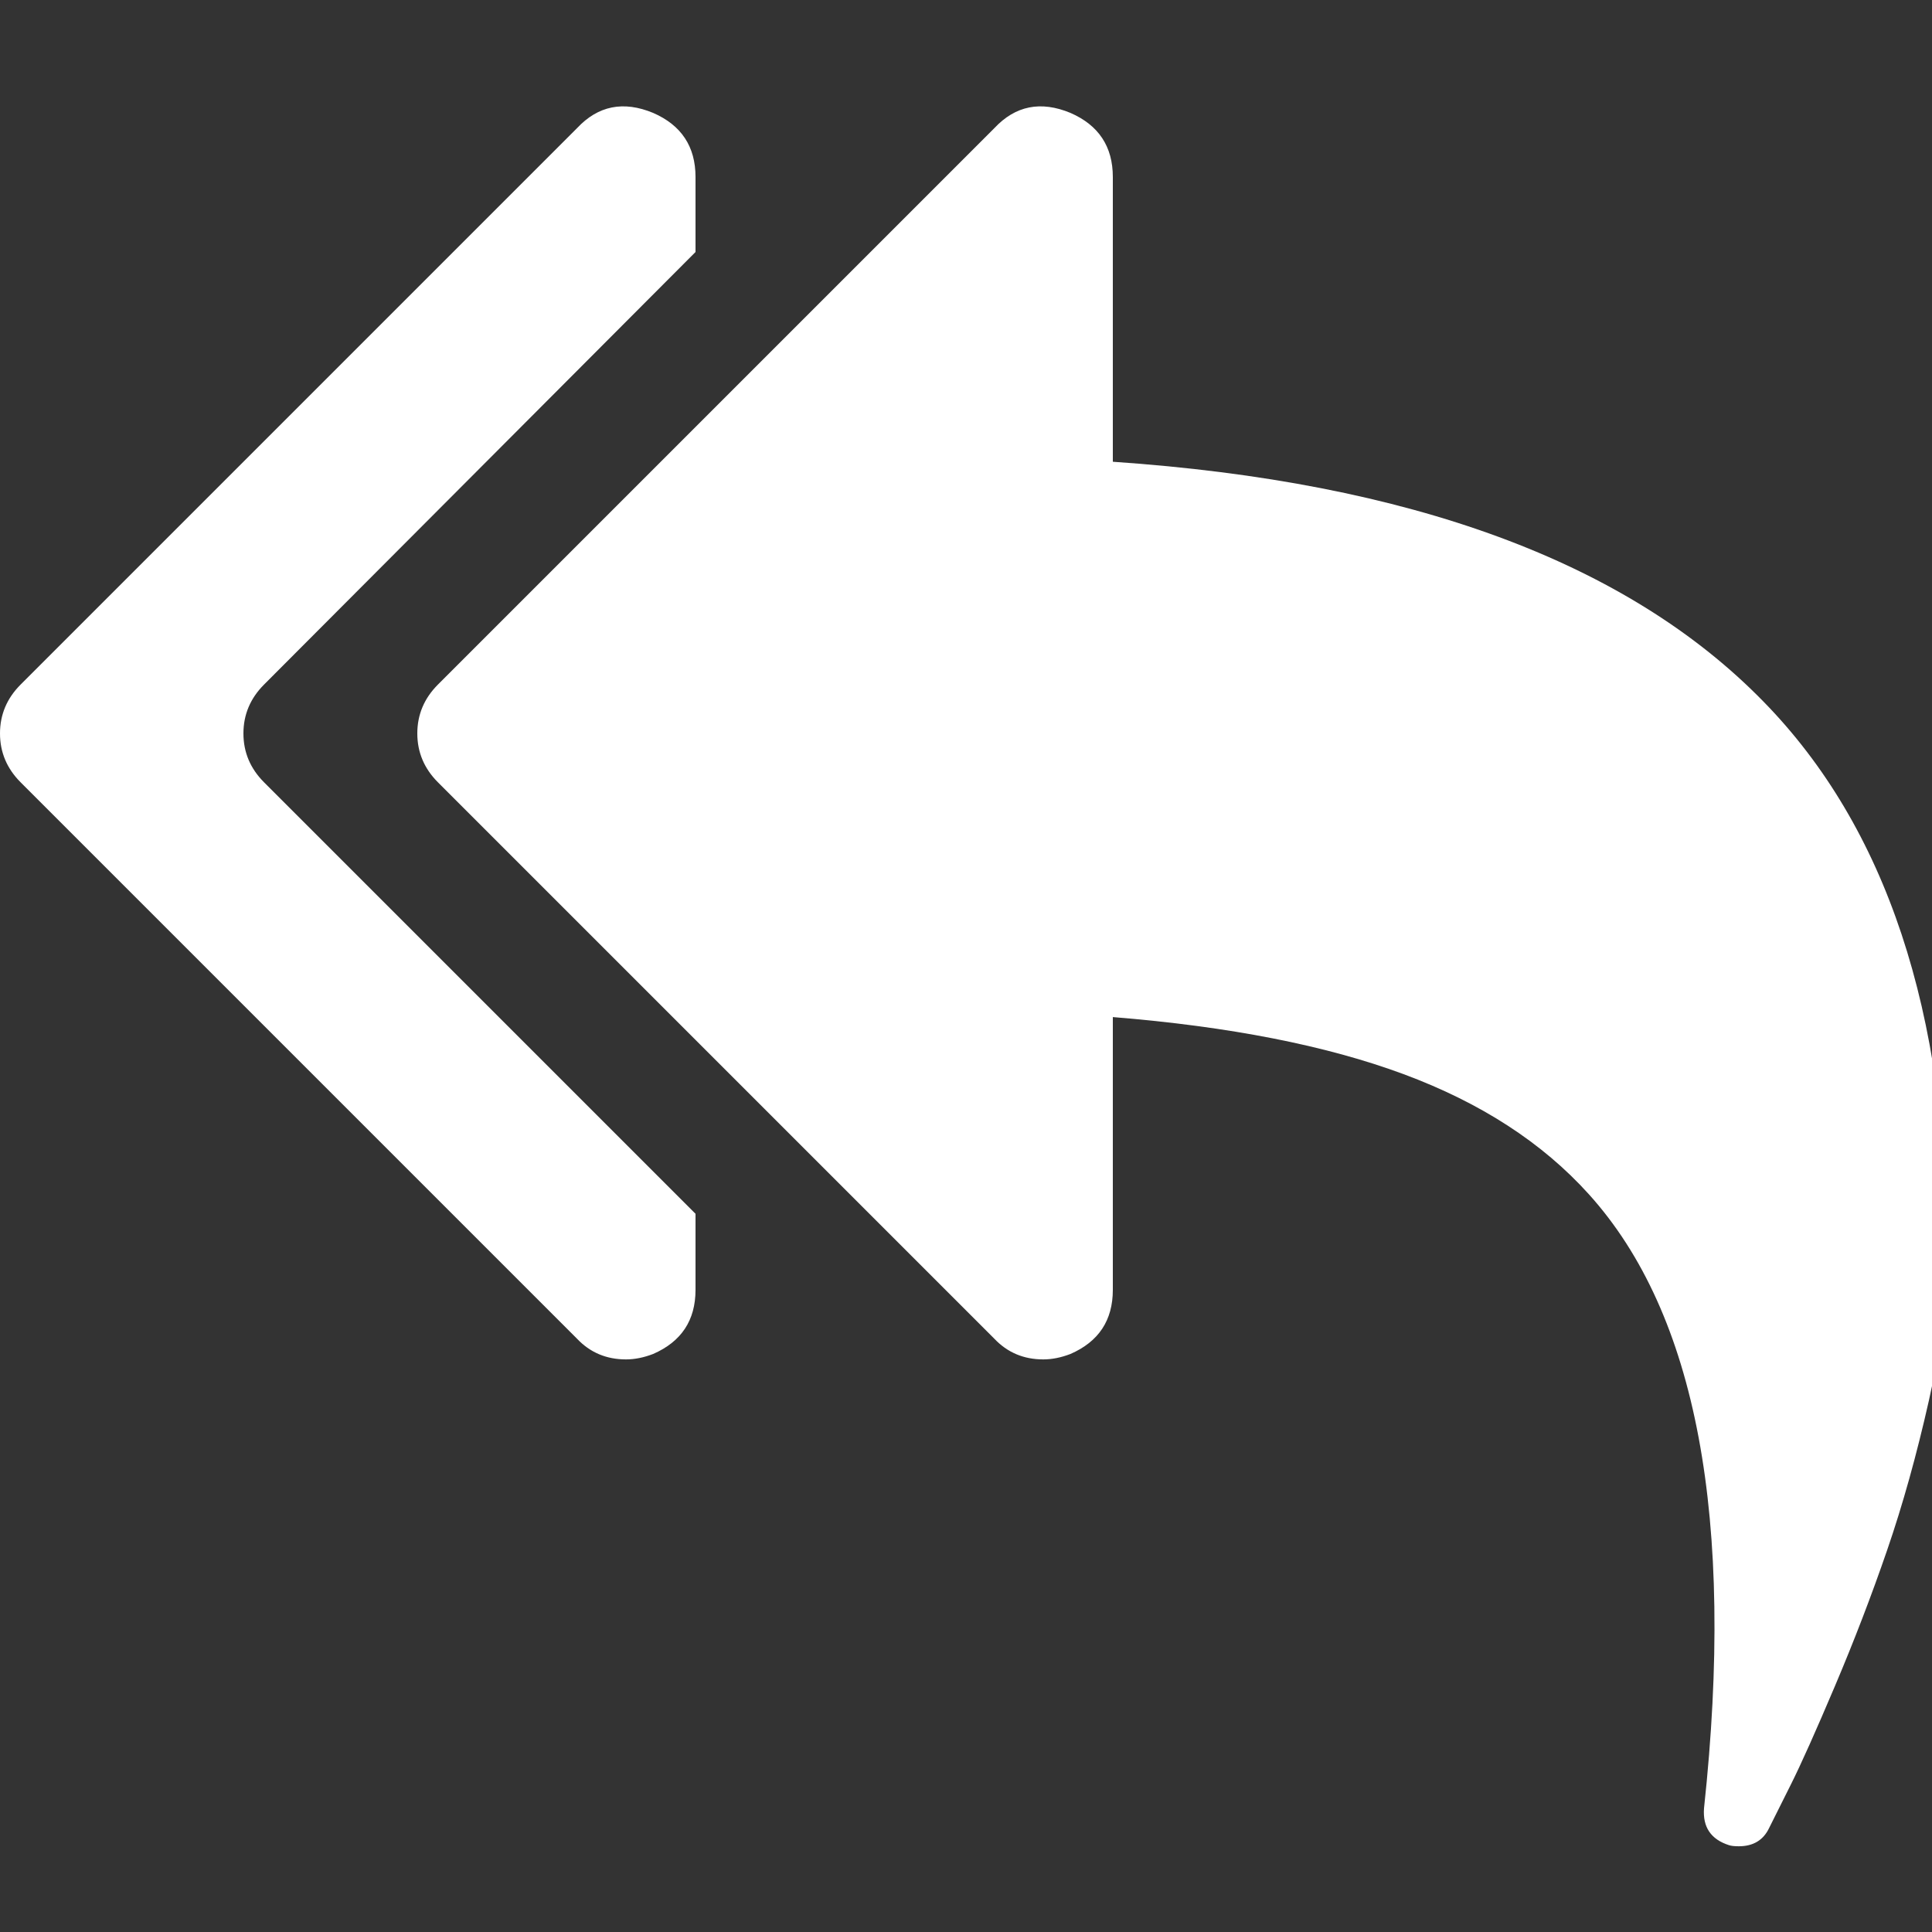 ﻿<!DOCTYPE svg PUBLIC "-//W3C//DTD SVG 1.1//EN" "http://www.w3.org/Graphics/SVG/1.1/DTD/svg11.dtd">
<svg xmlns="http://www.w3.org/2000/svg" xmlns:xlink="http://www.w3.org/1999/xlink" version="1.1" width="16" height="16" overflow="auto" preserveAspectRatio="none" baseProfile="tiny" space="preserve">
  <rect width="100%" height="100%" fill="#333333" stroke="none"/>
  <path d="M640 454 L640 384 Q640 342 601 325 Q588 320 576 320 Q549 320 531 339 L19 851 Q0 870 0 896 Q0 922 19 941 L531 1453 Q560 1484 601 1467 Q640 1450 640 1408 L640 1339 L243 941 Q224 922 224 896 Q224 870 243 851 z M1792 416 Q1792 358 1775 282.5 Q1758 207 1736.5 144.5 Q1715 82 1688.5 19.5 Q1662 -43 1648 -71 L1628 -111 Q1620 -128 1600 -128 Q1594 -128 1591 -127 Q1566 -119 1568 -93 Q1611 307 1462 472 Q1398 543 1291.5 582.5 Q1185 622 1024 635 L1024 384 Q1024 342 985 325 Q972 320 960 320 Q933 320 915 339 L403 851 Q384 870 384 896 Q384 922 403 941 L915 1453 Q944 1484 985 1467 Q1024 1450 1024 1408 L1024 1146 Q1435 1118 1623 925 Q1792 752 1792 416 z" pathLength="0" fill="White" transform="translate(0, 0.314) scale(0.009, -0.009) translate(0, -1536)" />
</svg>